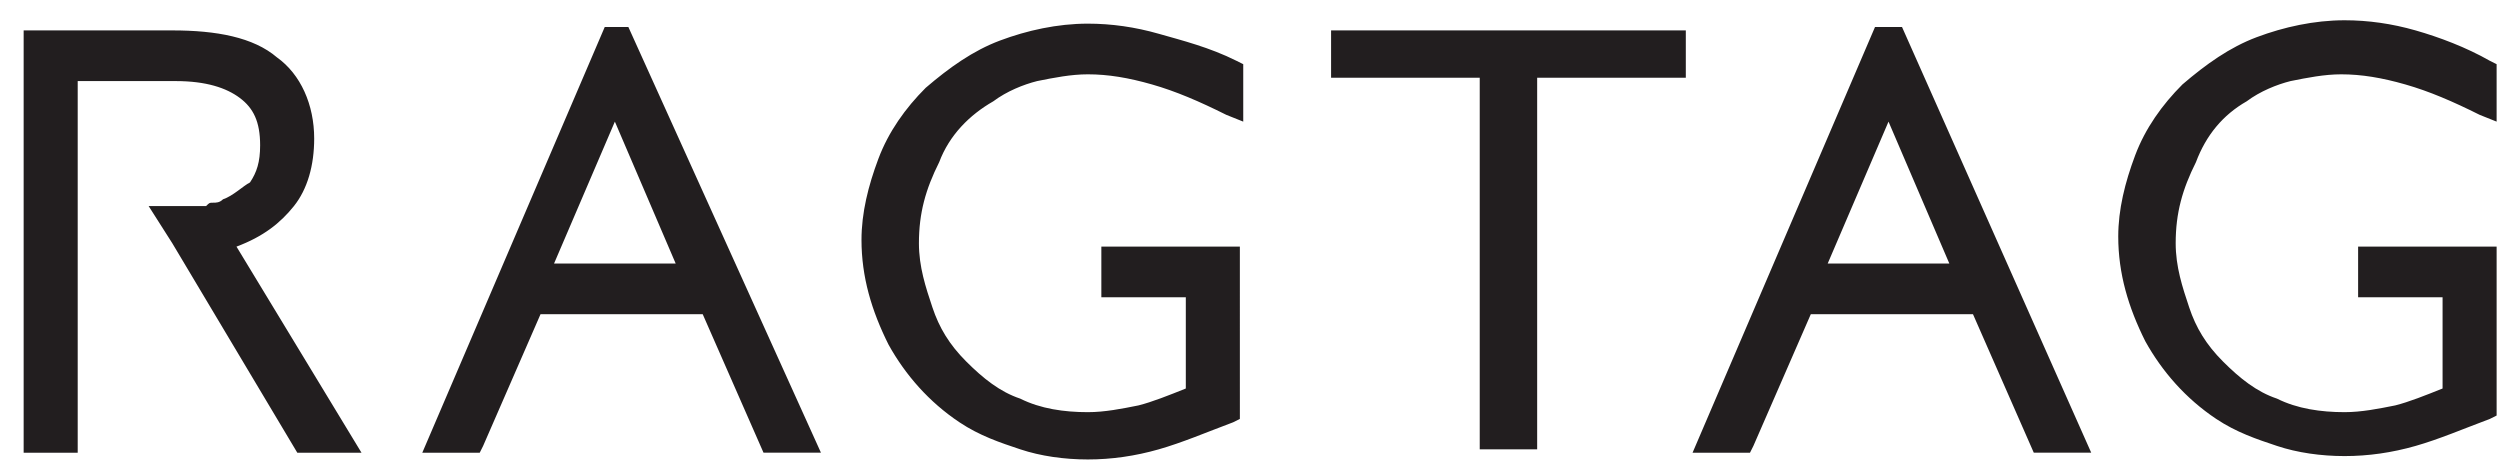 <svg xmlns="http://www.w3.org/2000/svg" viewBox="0 0 74 14"><path d="M17.9.8l-5.4 12.6h1.7l.1-.2L16 9.3h4.8l1.8 4.1h1.7L18.6.8h-.7zm2.1 7h-3.6l1.8-4.2L20 7.8zM34.3 1c-.7-.2-1.4-.3-2.1-.3-.9 0-1.8.2-2.6.5s-1.5.8-2.2 1.4c-.6.6-1.1 1.3-1.4 2.1-.3.8-.5 1.6-.5 2.4 0 1.1.3 2.1.8 3.1.5.9 1.2 1.7 2.1 2.3.6.4 1.2.6 1.8.8.6.2 1.3.3 2 .3s1.4-.1 2.1-.3c.7-.2 1.4-.5 2.2-.8l.2-.1V7.3h-4.1v1.5h2.5v2.7c-.5.2-1 .4-1.4.5-.5.1-1 .2-1.5.2-.7 0-1.4-.1-2-.4-.6-.2-1.1-.6-1.6-1.1-.5-.5-.8-1-1-1.6-.2-.6-.4-1.2-.4-1.9 0-.9.2-1.6.6-2.4.3-.8.9-1.4 1.6-1.8.4-.3.9-.5 1.3-.6.5-.1 1-.2 1.5-.2.6 0 1.2.1 1.9.3.7.2 1.4.5 2.2.9l.5.2V1.9l-.2-.1c-.8-.4-1.6-.6-2.3-.8zm5.1 1.3h4.4v11h1.7v-11h4.4V.9H39.4zM55.5.8l-5.4 12.6h1.7l.1-.2 1.7-3.9h4.8l1.8 4.1h1.7L56.3.8h-.8zm2.2 7h-3.6l1.8-4.2 1.8 4.2zM66.5 3c.4-.3.9-.5 1.3-.6.5-.1 1-.2 1.5-.2.6 0 1.2.1 1.9.3.7.2 1.4.5 2.2.9l.5.2V1.9l-.2-.1c-.7-.4-1.5-.7-2.2-.9-.7-.2-1.4-.3-2.1-.3-.9 0-1.8.2-2.6.5s-1.5.8-2.2 1.4c-.6.6-1.1 1.3-1.4 2.1-.3.8-.5 1.6-.5 2.4 0 1.1.3 2.1.8 3.1.5.9 1.2 1.7 2.1 2.3.6.4 1.2.6 1.8.8.6.2 1.3.3 2 .3s1.4-.1 2.1-.3c.7-.2 1.4-.5 2.2-.8l.2-.1v-5h-4.1v1.5h2.5v2.7c-.5.2-1 .4-1.4.5-.5.1-1 .2-1.5.2-.7 0-1.4-.1-2-.4-.6-.2-1.1-.6-1.6-1.1-.5-.5-.8-1-1-1.6-.2-.6-.4-1.2-.4-1.9 0-.9.2-1.6.6-2.4.3-.8.8-1.4 1.5-1.8zM8.7 6.1c.4-.5.6-1.2.6-2 0-1-.4-1.9-1.1-2.4-.7-.6-1.8-.8-3.1-.8H.7v12.5h1.6v-11h2.9c.9 0 1.5.2 1.9.5.4.3.6.7.6 1.4 0 .5-.1.8-.3 1.1-.2.1-.5.4-.8.5-.1.1-.2.1-.3.1-.1 0-.1 0-.2.1H4.4l.7 1.1 3.7 6.2h1.9L7 7.3c.8-.3 1.3-.7 1.7-1.2z" fill="#221e1f"/></svg>